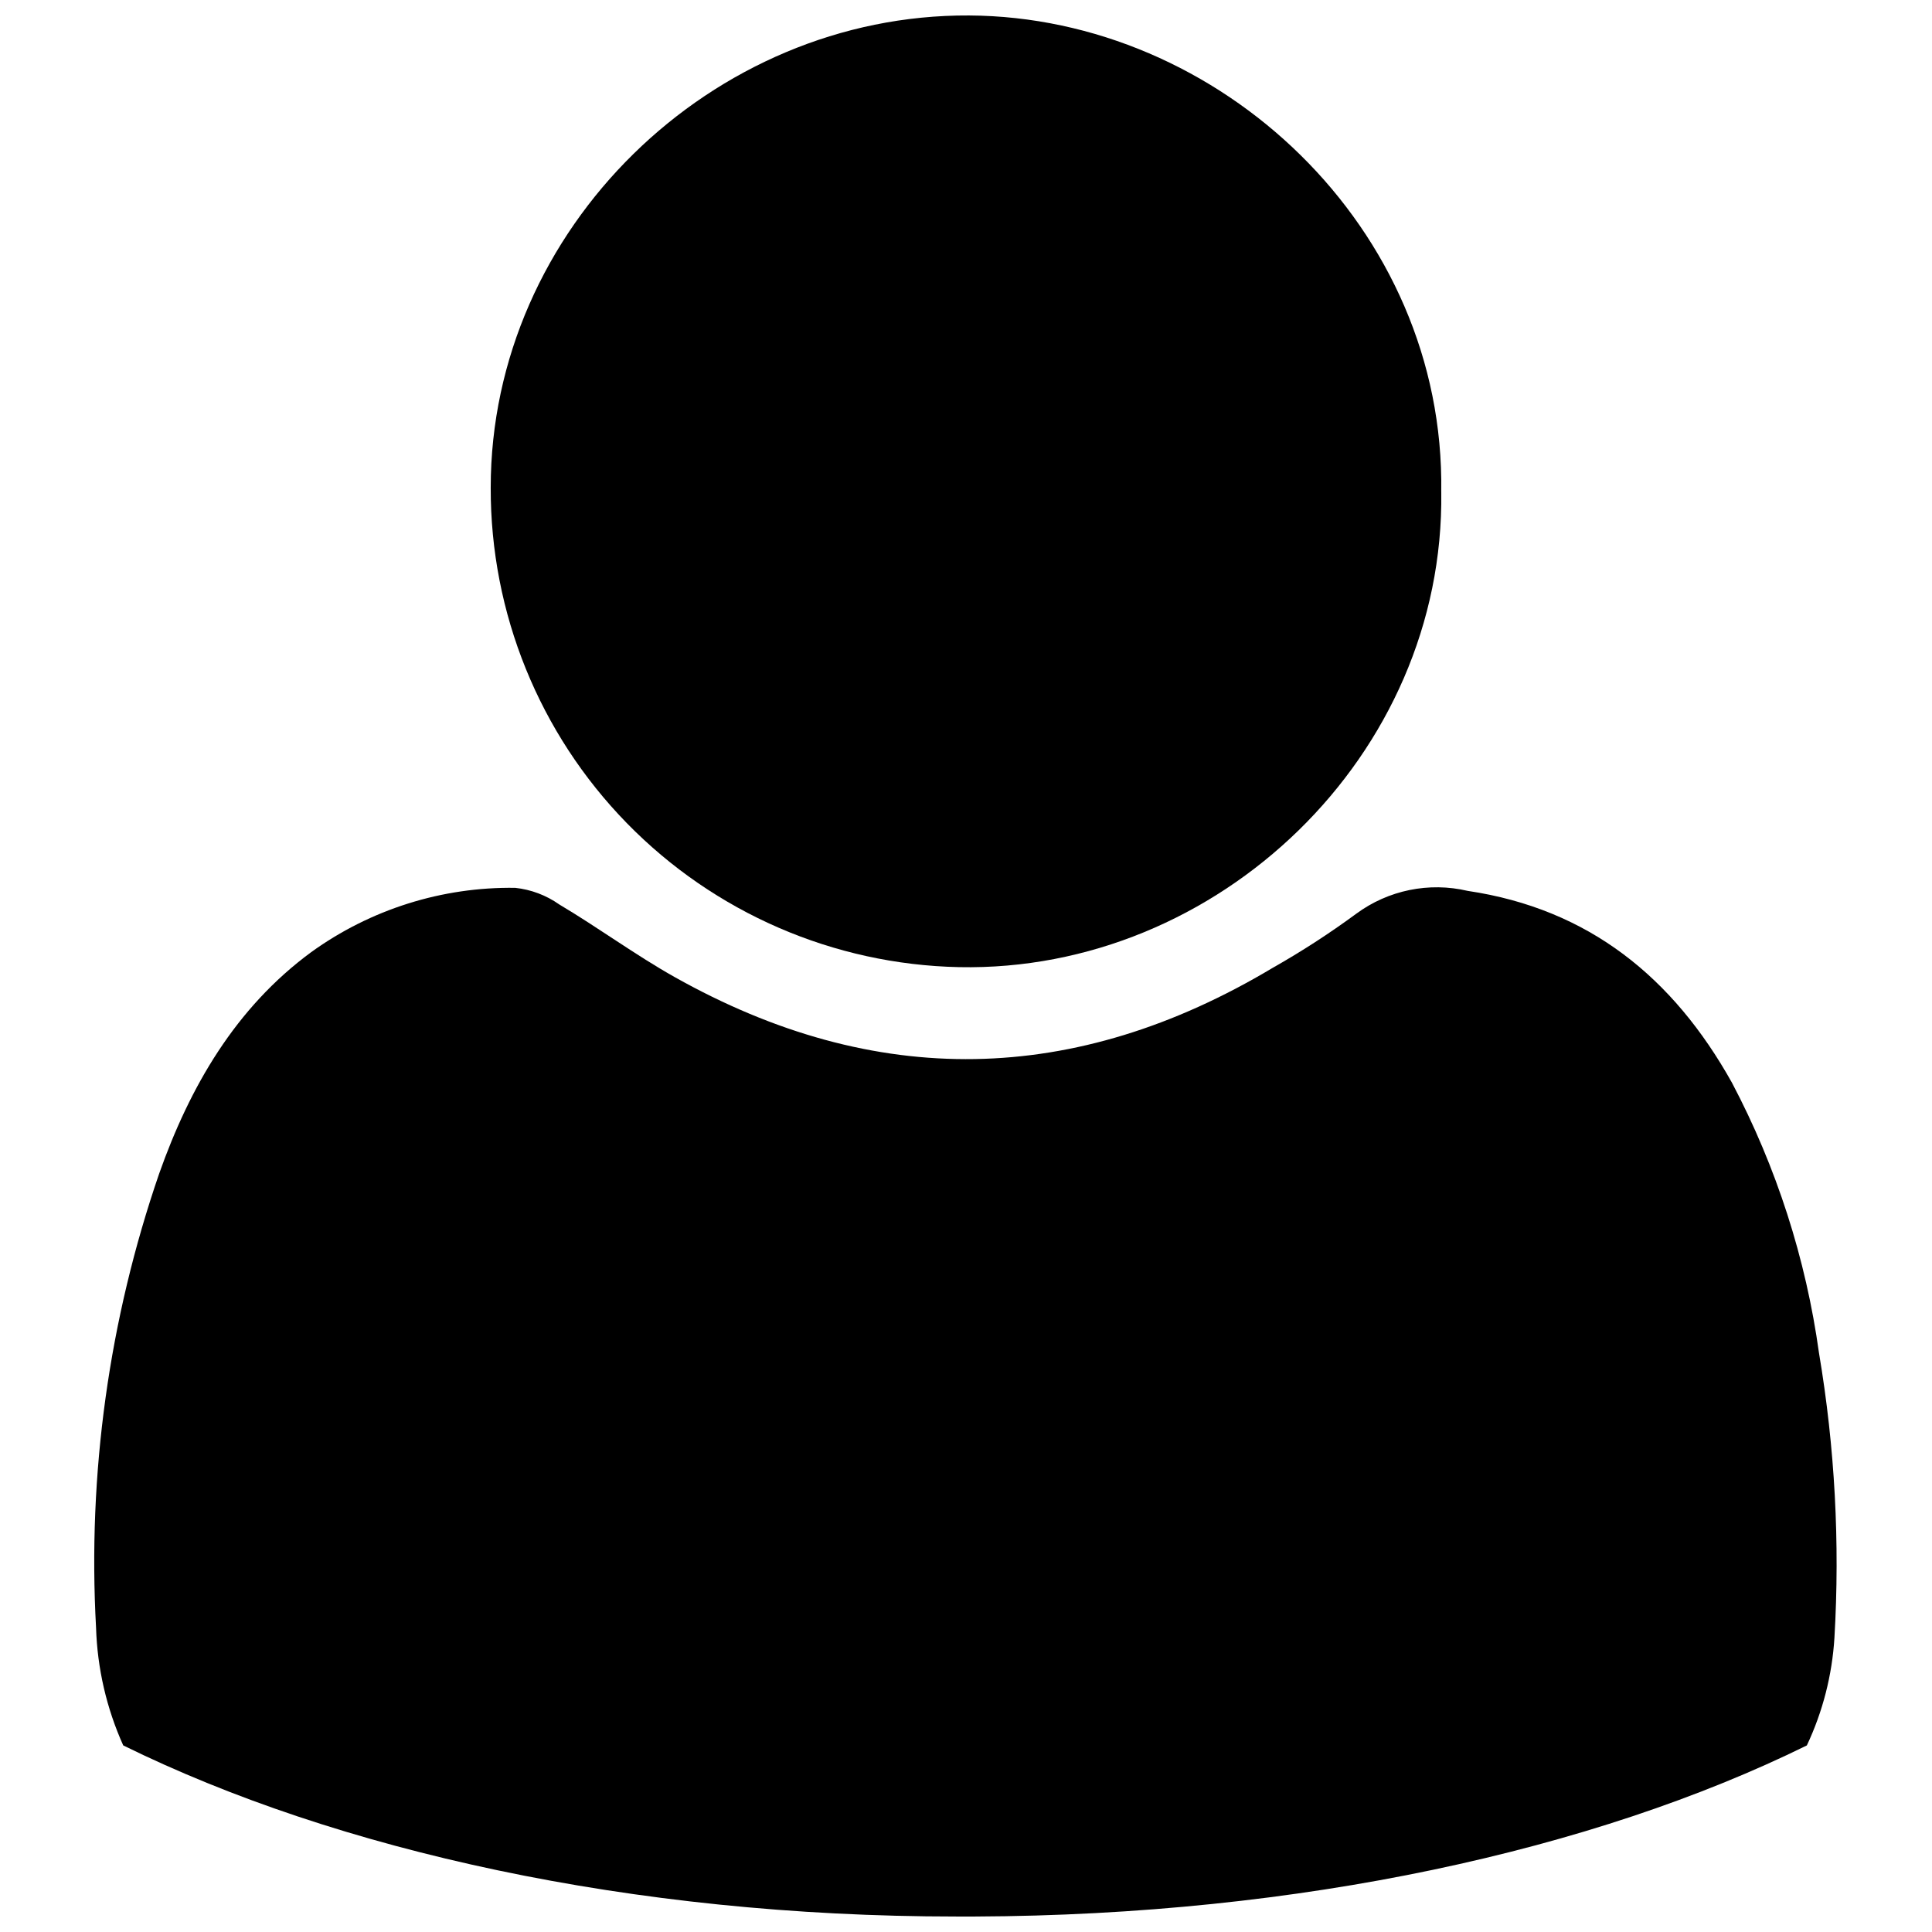 <?xml version="1.0" encoding="UTF-8"?>
<!-- Uploaded to: ICON Repo, www.svgrepo.com, Generator: ICON Repo Mixer Tools -->
<svg width="800px" height="800px" version="1.1" viewBox="144 144 512 512" xmlns="http://www.w3.org/2000/svg">
 <defs>
  <clipPath id="b">
   <path d="m168 379h463v272.9h-463z"/>
  </clipPath>
  <clipPath id="a">
   <path d="m274 148.09h252v252.91h-252z"/>
  </clipPath>
 </defs>
 <g>
  <g clip-path="url(#b)">
   <path d="m626.06 502.62c-3.469-25.059-11.277-49.316-23.074-71.691-15.57-27.863-37.887-46.051-70.031-50.836-10.25-2.41-21.043-0.199-29.523 6.047-7.098 5.223-14.5 10.016-22.168 14.359-52.348 31.285-105.25 32.344-158.5 2.418-10.48-5.894-20.152-13.047-30.582-19.246h0.004c-3.445-2.422-7.449-3.93-11.637-4.383-19.383-0.277-38.336 5.691-54.059 17.027-20.152 14.812-32.195 35.77-40.305 58.695-13.309 38.66-18.988 79.535-16.727 120.36 0.332 10.766 2.781 21.363 7.203 31.184 56.527 27.809 134.57 45.344 220.77 45.344h5.039c86.051-0.352 163.84-17.531 220.37-45.344h-0.004c4.223-8.953 6.699-18.633 7.309-28.516 1.48-25.211 0.113-50.512-4.082-75.418z"/>
  </g>
  <g clip-path="url(#a)">
   <path d="m525.95 274.35c0.957 69.828-59.148 127.36-127.82 125.95-33.203-0.699-64.809-14.402-88.016-38.164-23.203-23.762-36.156-55.684-36.07-88.898 0-68.668 58.645-125.5 126.76-125.14 66.402 0.352 126.2 56.277 125.14 126.25z"/>
  </g>
 </g>
</svg>